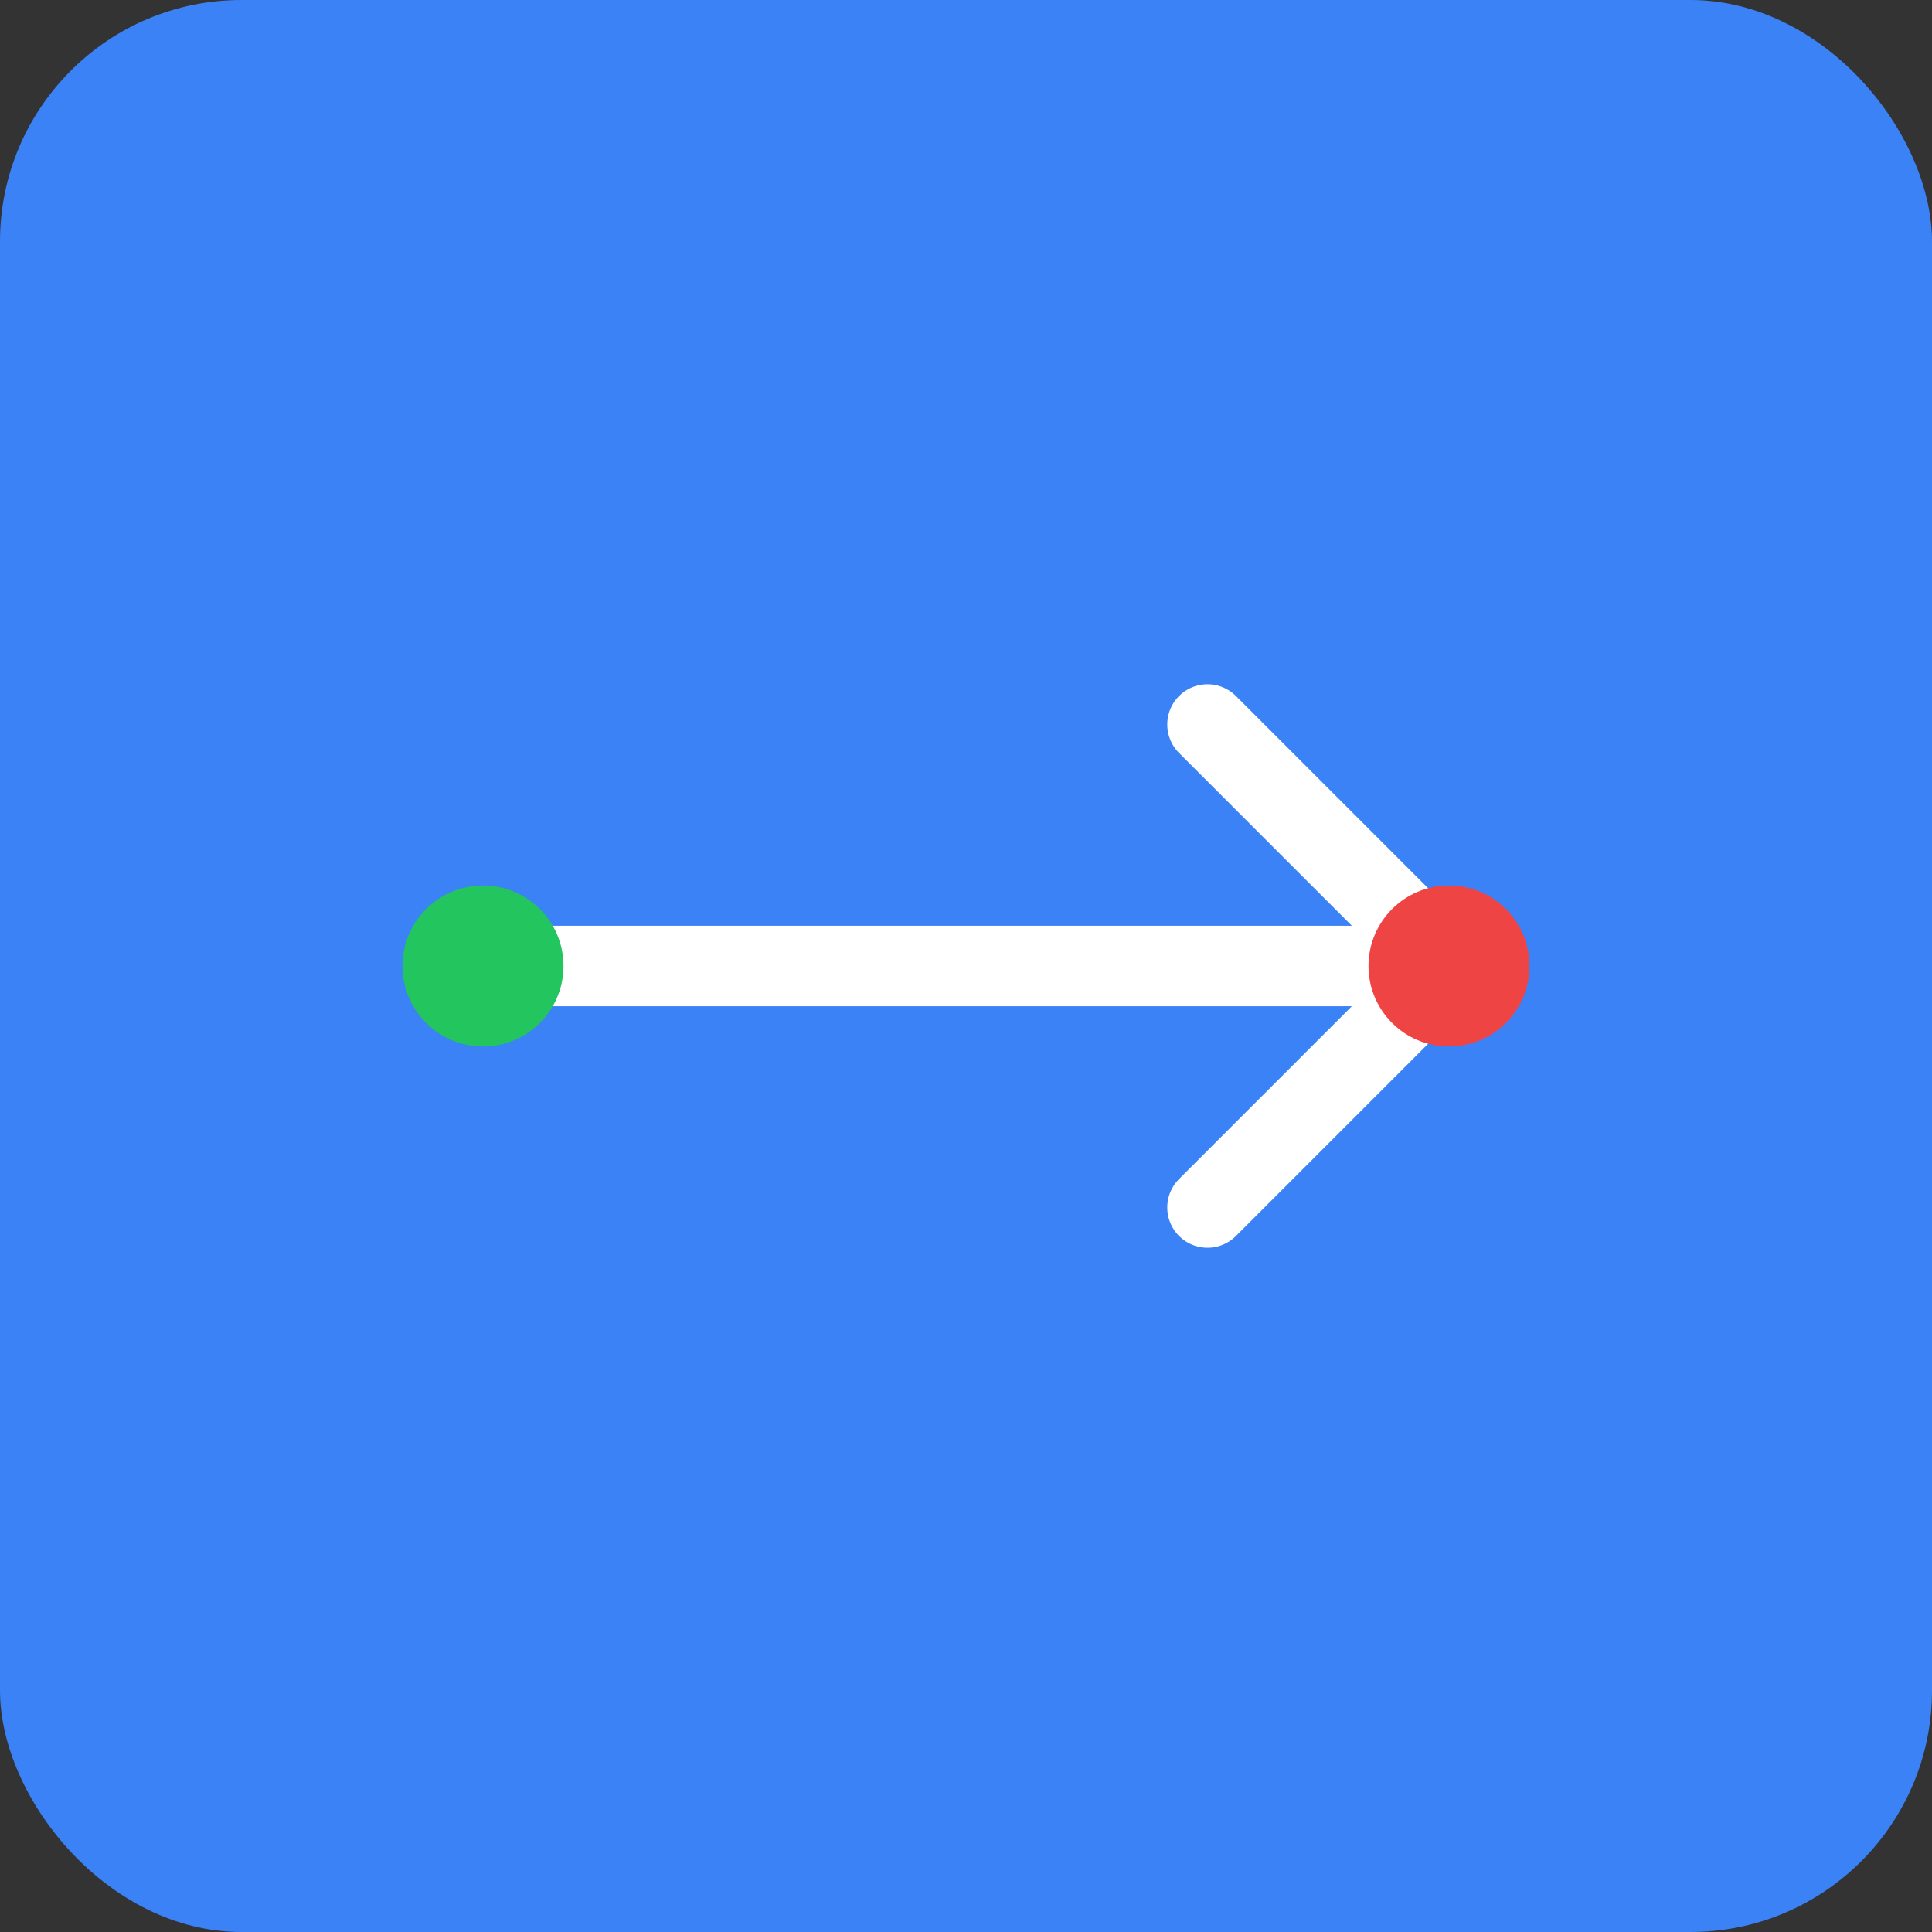 <svg width="192" height="192" viewBox="0 0 192 192" fill="none" xmlns="http://www.w3.org/2000/svg">
<rect x="0" y="0" width="192" height="192" fill="#333333" stroke="none"/>
<rect width="192" height="192" rx="24" fill="#3b82f6"/>
<path d="M48 96L144 96L120 72M144 96L120 120" stroke="white" stroke-width="8" stroke-linecap="round" stroke-linejoin="round"/>
<circle cx="48" cy="96" r="8" fill="#22c55e"/>
<circle cx="144" cy="96" r="8" fill="#ef4444"/>
</svg>